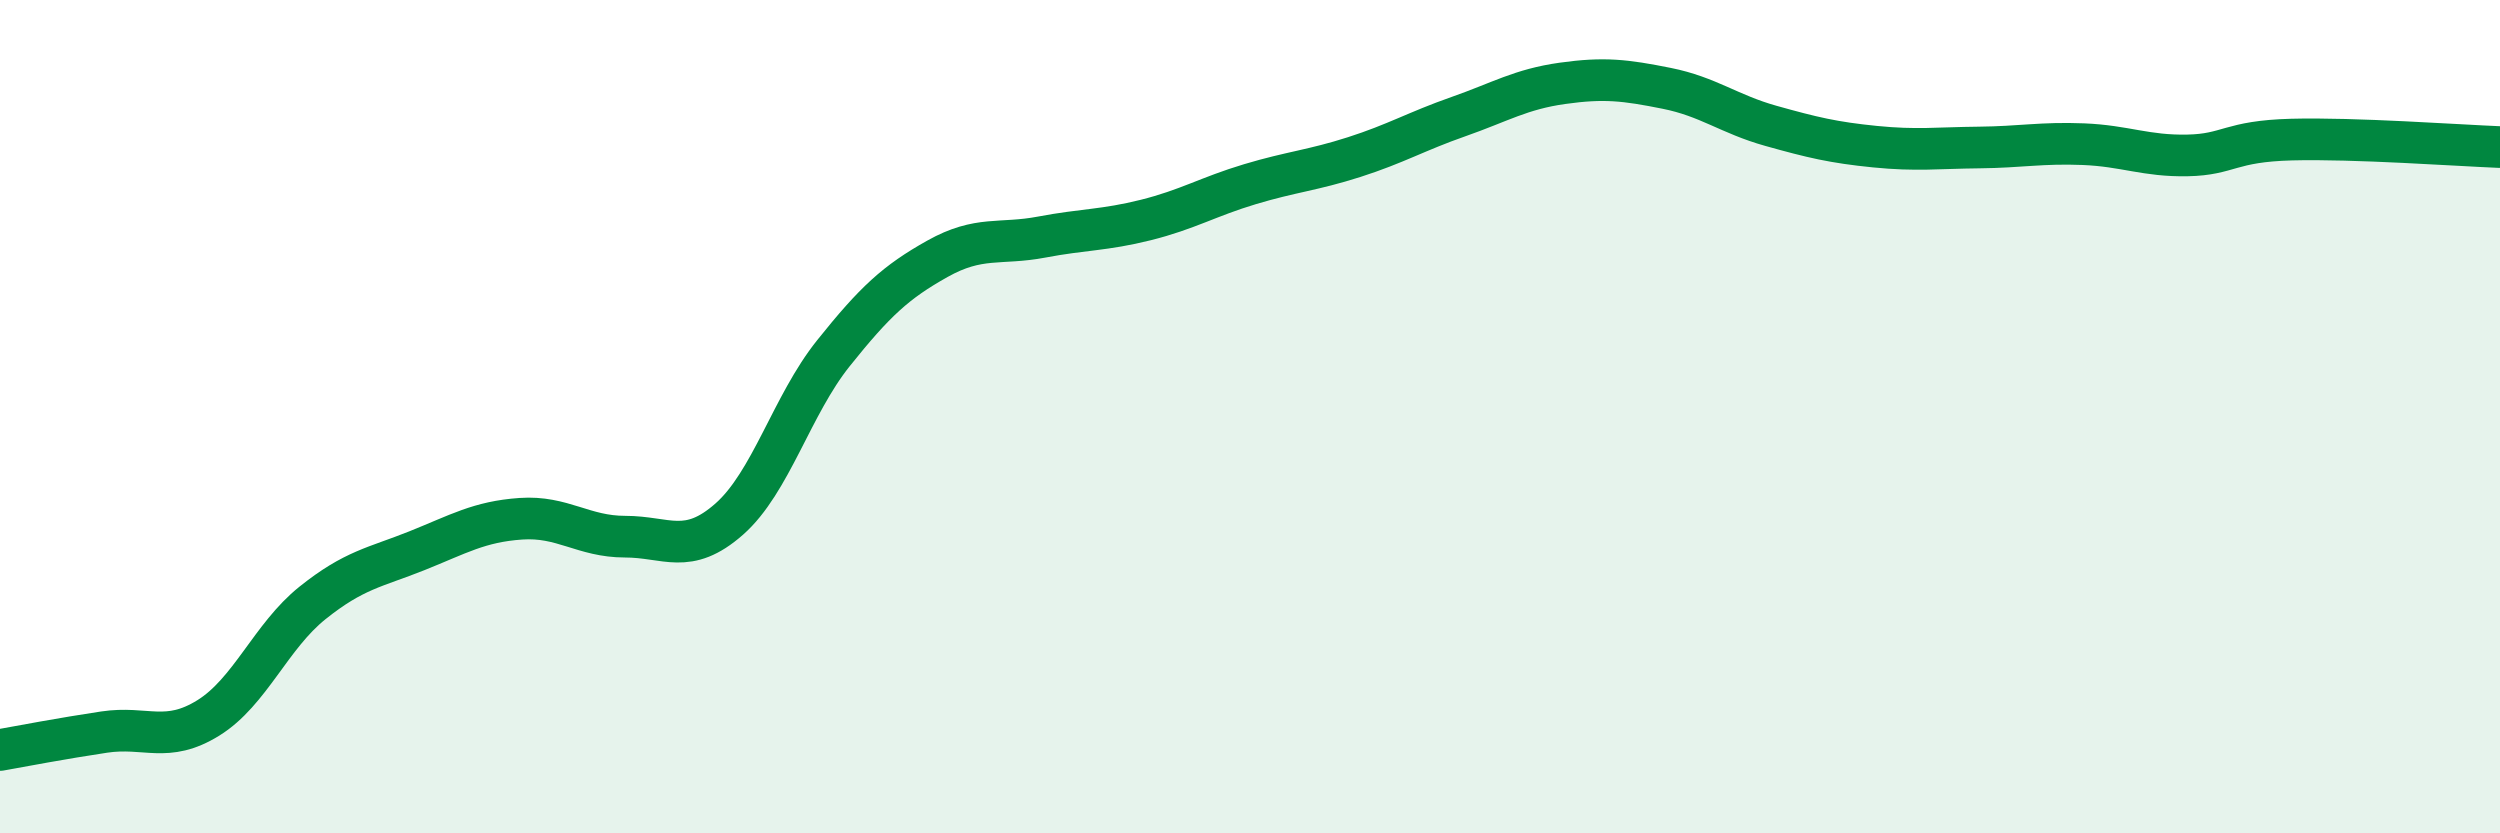 
    <svg width="60" height="20" viewBox="0 0 60 20" xmlns="http://www.w3.org/2000/svg">
      <path
        d="M 0,18 C 0.5,17.91 1.5,17.72 2.5,17.57 C 3.5,17.42 4,17.85 5,17.23 C 6,16.61 6.5,15.27 7.5,14.47 C 8.5,13.67 9,13.62 10,13.22 C 11,12.82 11.5,12.52 12.5,12.45 C 13.5,12.38 14,12.88 15,12.88 C 16,12.88 16.5,13.34 17.5,12.46 C 18.5,11.58 19,9.73 20,8.48 C 21,7.23 21.5,6.77 22.5,6.21 C 23.5,5.65 24,5.88 25,5.69 C 26,5.5 26.5,5.53 27.5,5.28 C 28.5,5.03 29,4.72 30,4.42 C 31,4.12 31.5,4.09 32.5,3.77 C 33.5,3.45 34,3.15 35,2.8 C 36,2.45 36.5,2.14 37.5,2 C 38.5,1.86 39,1.92 40,2.12 C 41,2.32 41.5,2.74 42.5,3.02 C 43.5,3.3 44,3.42 45,3.52 C 46,3.62 46.5,3.55 47.5,3.54 C 48.5,3.53 49,3.42 50,3.46 C 51,3.5 51.5,3.75 52.5,3.73 C 53.5,3.71 53.5,3.39 55,3.35 C 56.5,3.31 59,3.49 60,3.53L60 20L0 20Z"
        fill="#008740"
        opacity="0.1"
        stroke-linecap="round"
        stroke-linejoin="round"
      />
      <path
        d="M 0,18 C 0.5,17.91 1.5,17.72 2.5,17.57 C 3.5,17.42 4,17.85 5,17.23 C 6,16.61 6.5,15.27 7.5,14.47 C 8.5,13.67 9,13.62 10,13.22 C 11,12.82 11.5,12.52 12.5,12.45 C 13.5,12.38 14,12.88 15,12.88 C 16,12.88 16.5,13.34 17.5,12.46 C 18.5,11.58 19,9.73 20,8.48 C 21,7.23 21.5,6.77 22.5,6.21 C 23.5,5.65 24,5.88 25,5.69 C 26,5.5 26.5,5.53 27.5,5.28 C 28.5,5.03 29,4.72 30,4.42 C 31,4.12 31.5,4.09 32.5,3.77 C 33.5,3.45 34,3.15 35,2.8 C 36,2.45 36.5,2.14 37.5,2 C 38.5,1.86 39,1.92 40,2.12 C 41,2.32 41.5,2.74 42.5,3.02 C 43.5,3.3 44,3.42 45,3.52 C 46,3.62 46.5,3.55 47.5,3.54 C 48.5,3.53 49,3.42 50,3.46 C 51,3.5 51.5,3.75 52.5,3.73 C 53.5,3.71 53.5,3.39 55,3.35 C 56.5,3.31 59,3.49 60,3.53"
        stroke="#008740"
        stroke-width="1"
        fill="none"
        stroke-linecap="round"
        stroke-linejoin="round"
      />
    </svg>
  